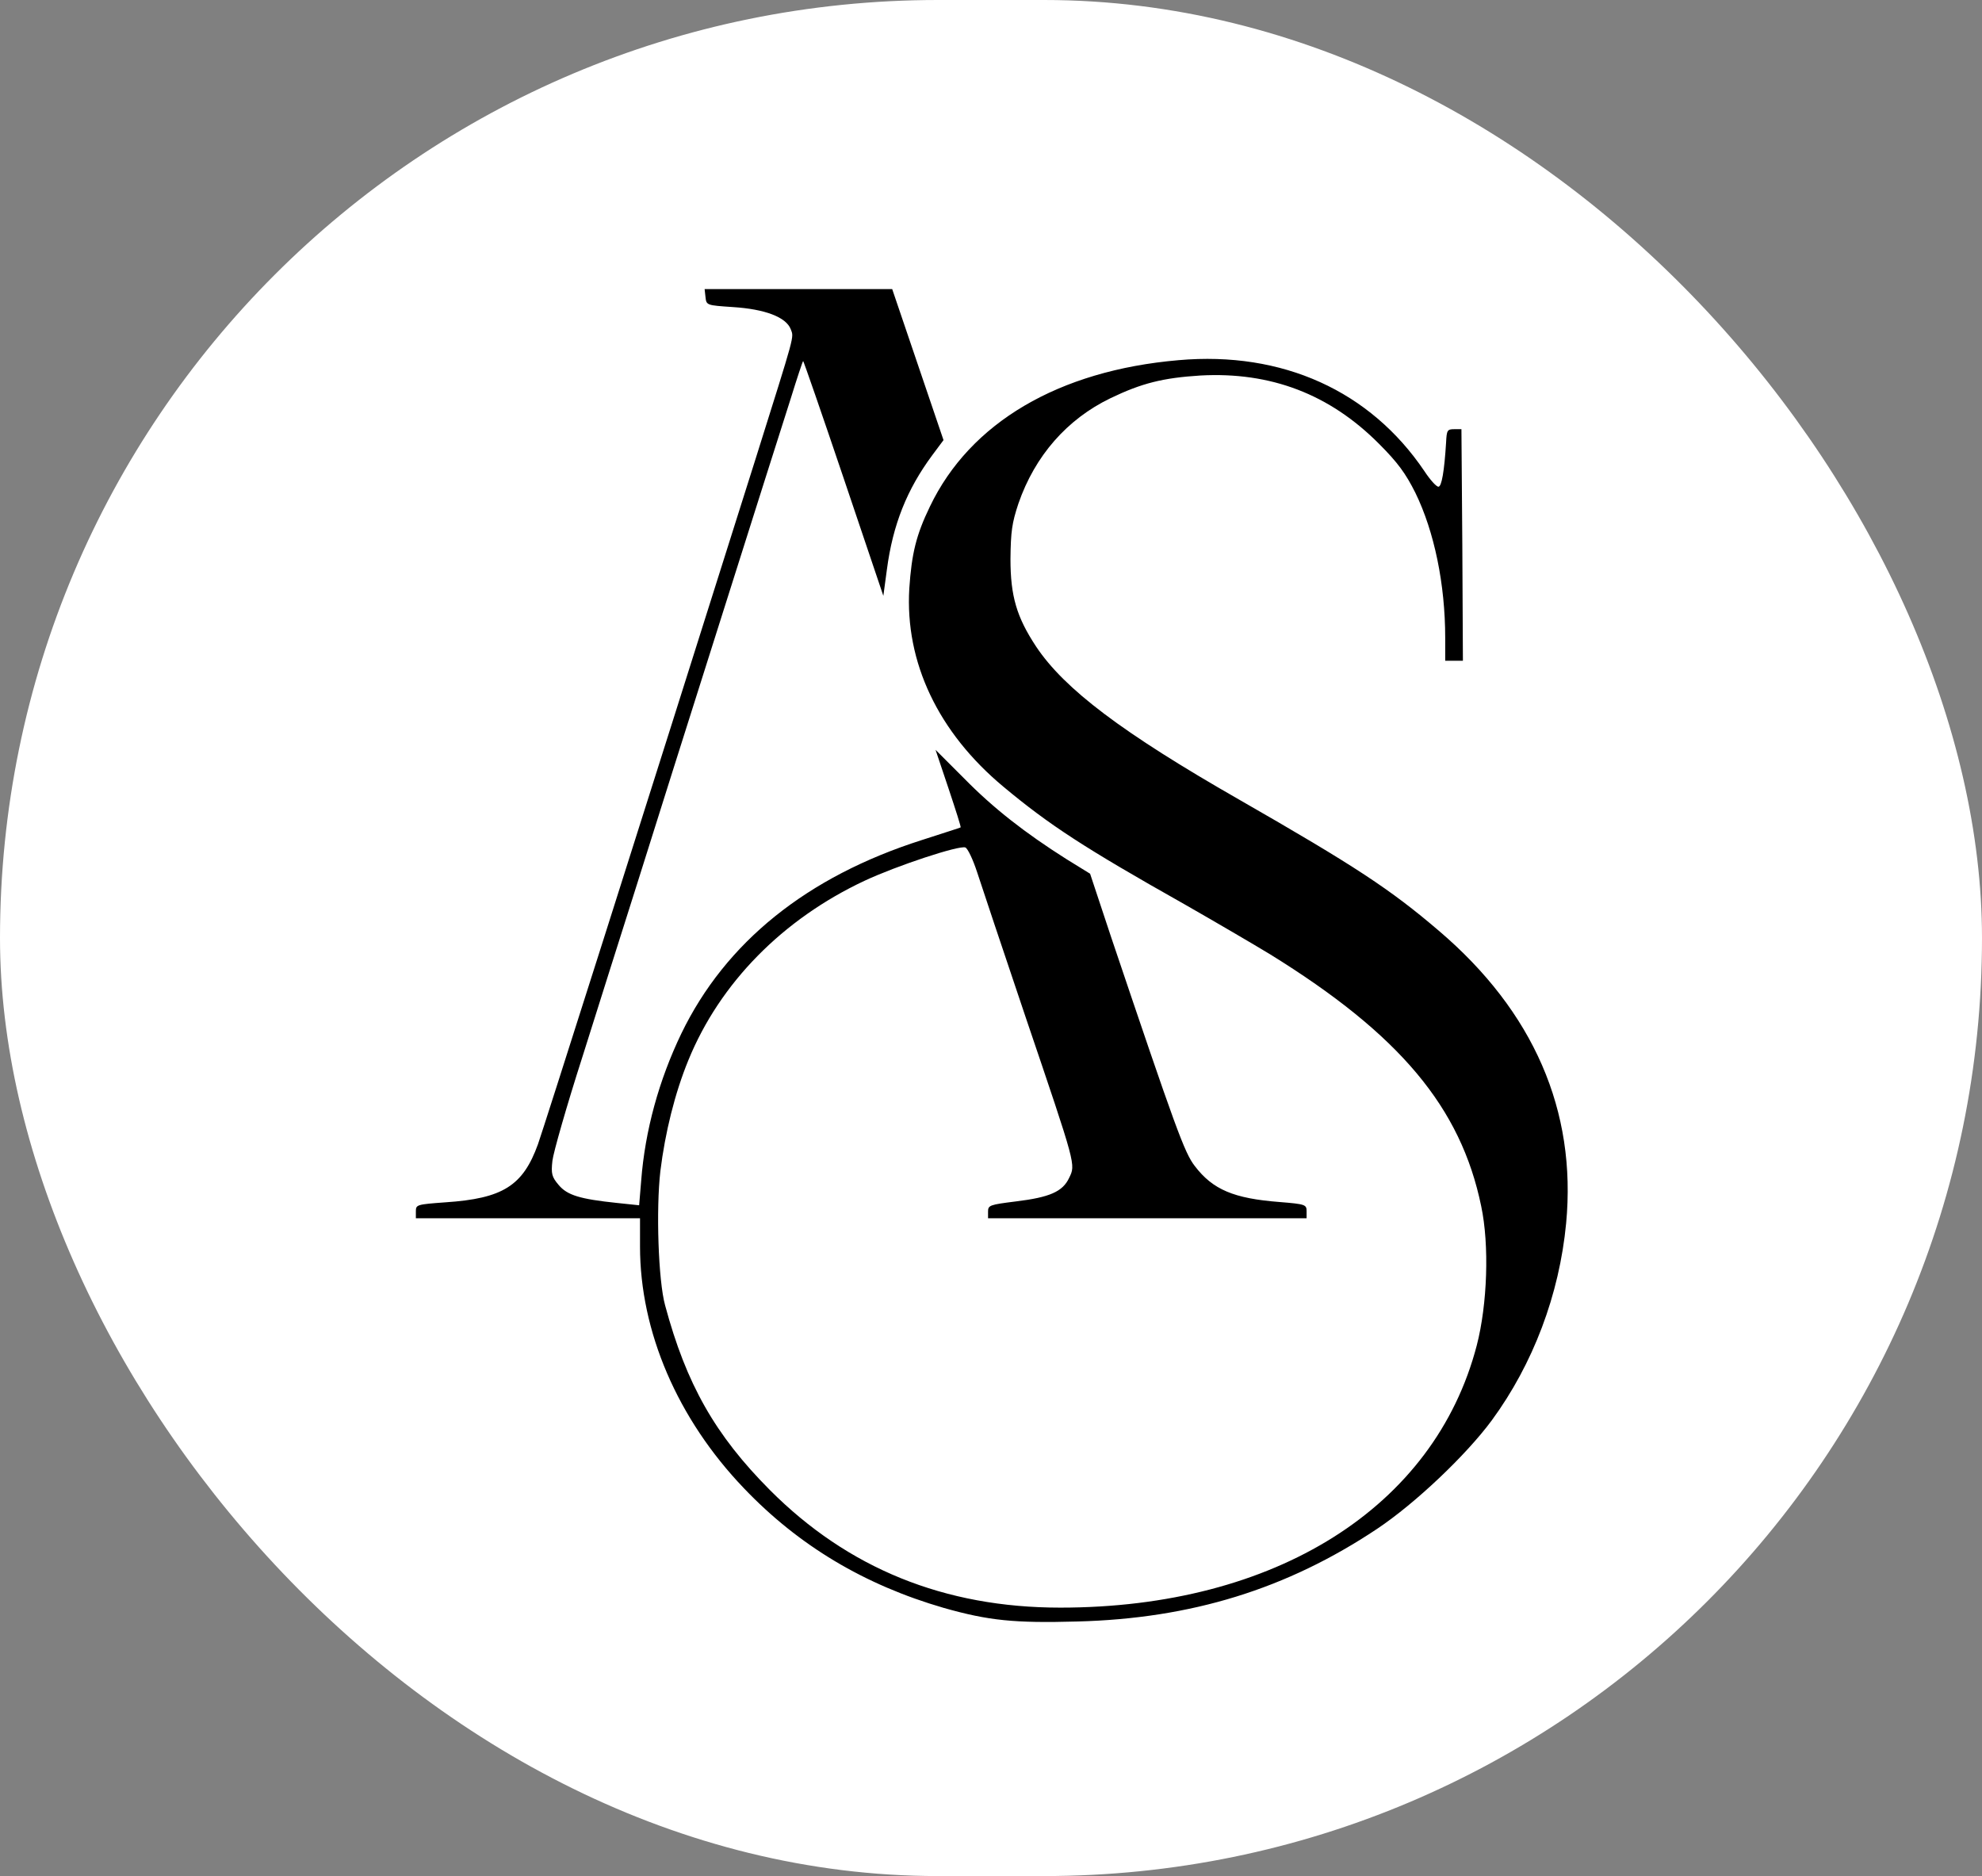 <?xml version="1.0" encoding="UTF-8"?> <svg xmlns="http://www.w3.org/2000/svg" width="896" height="848" viewBox="0 0 896 848" fill="none"><rect x="0" y="0" width="896" height="848" fill="#808080" stroke="none"/><rect width="896" height="848" rx="424" fill="white"></rect><path d="M318.933 134.267C319.333 138 319.467 138 331.333 138.8C345.867 139.733 355.333 143.333 357.467 148.8C358.933 152.8 359.733 149.6 341.6 207.333C287.067 380.133 246 509.2 243.2 517.2C236.4 536 227.333 541.733 201.333 543.467C188.533 544.4 188 544.533 188 547.467V550.667H238.667H289.333V563.467C289.333 601.867 306.267 641.333 336.267 672.667C361.067 698.667 390.8 716.4 426.667 726.8C446.933 732.533 458.533 733.733 487.067 732.933C538.533 731.6 581.733 718.267 622.533 691.067C639.733 679.6 662.8 657.733 674.4 642C693.067 616.533 704.933 585.2 708 552.933C712.8 502.133 693.333 457.2 650.4 420.667C628.533 402 612.8 391.6 560 361.333C507.333 331.2 481.2 311.467 468.4 292.267C459.6 278.933 456.8 269.467 456.8 252.667C456.933 240.267 457.467 236.4 460.4 227.6C467.867 206 482.4 189.467 502 180C516.133 173.2 525.733 170.8 542.667 169.733C574.4 168 601.067 178.133 623.467 200.667C631.867 209.067 635.467 214 639.867 222.8C648.4 240.267 653.333 264.133 653.333 288.267V298.667H657.333H661.333L661.067 246.267L660.667 194H657.333C654.267 194 654 194.533 653.733 200C652.933 212.933 651.733 220 650.267 220C649.333 220 646.533 216.933 644 213.067C619.467 176.667 579.733 158.667 532.8 162.8C478.533 167.467 438.533 191.067 420.4 228.933C414.133 241.867 412.133 250.267 411.067 266C409.067 299.333 424.133 331.067 453.6 355.6C474.4 372.933 490.133 383.2 535.333 408.667C549.333 416.667 566.667 426.8 574.133 431.333C632.8 467.6 660.4 500.533 669.6 545.2C673.333 562.8 672.4 589.6 667.6 608.133C648.533 681.333 576.533 726.667 479.333 726.667C426.933 726.667 383.333 708.933 348 673.467C323.333 648.667 310.267 625.733 300.667 590C297.6 578.933 296.533 546.667 298.533 529.333C300.667 512 305.067 494.133 311.2 479.2C325.467 444.267 353.867 415.467 390.8 398.133C405.333 391.333 433.6 382 436.4 383.067C437.467 383.467 439.867 388.533 441.733 394.267C443.6 400 453.467 429.6 463.733 460C486.667 527.6 486.267 526.267 483.333 532.4C480.4 538.667 474.533 541.2 459.2 543.067C447.467 544.533 446.667 544.8 446.667 547.6V550.667H518.667H590.667V547.467C590.667 544.533 590.133 544.267 578.533 543.333C557.733 541.733 548.267 537.733 540.133 527.067C535.467 521.067 531.6 510.4 502.4 423.867L492.8 394.933L482 388.267C463.467 376.533 449.067 365.333 435.867 351.867L422.933 338.933L428.8 356.4C432 366 434.533 373.867 434.267 374C434.133 374.133 426.133 376.667 416.667 379.733C364.8 396.267 328 425.867 308 467.2C297.867 488.267 291.6 511.067 289.867 533.6L288.933 544.8L278.8 543.733C262.267 542 256.4 540.267 252.533 535.6C249.467 532 249.067 530.533 249.733 524.667C250.133 521.067 256.133 500 263.2 478C270.133 456 281.2 420.933 287.867 400C294.4 379.067 311.6 324.8 326 279.333C340.4 233.867 354.533 189.2 357.467 180.133C360.267 171.067 362.8 163.467 363.067 163.2C363.2 162.933 371.467 186.8 381.333 216L399.333 269.333L400.933 257.467C403.6 237.2 410 221.2 421.467 205.733L426.533 198.933L414.933 164.8L403.333 130.667H360.933H318.533L318.933 134.267Z" fill="black"></path></svg> 